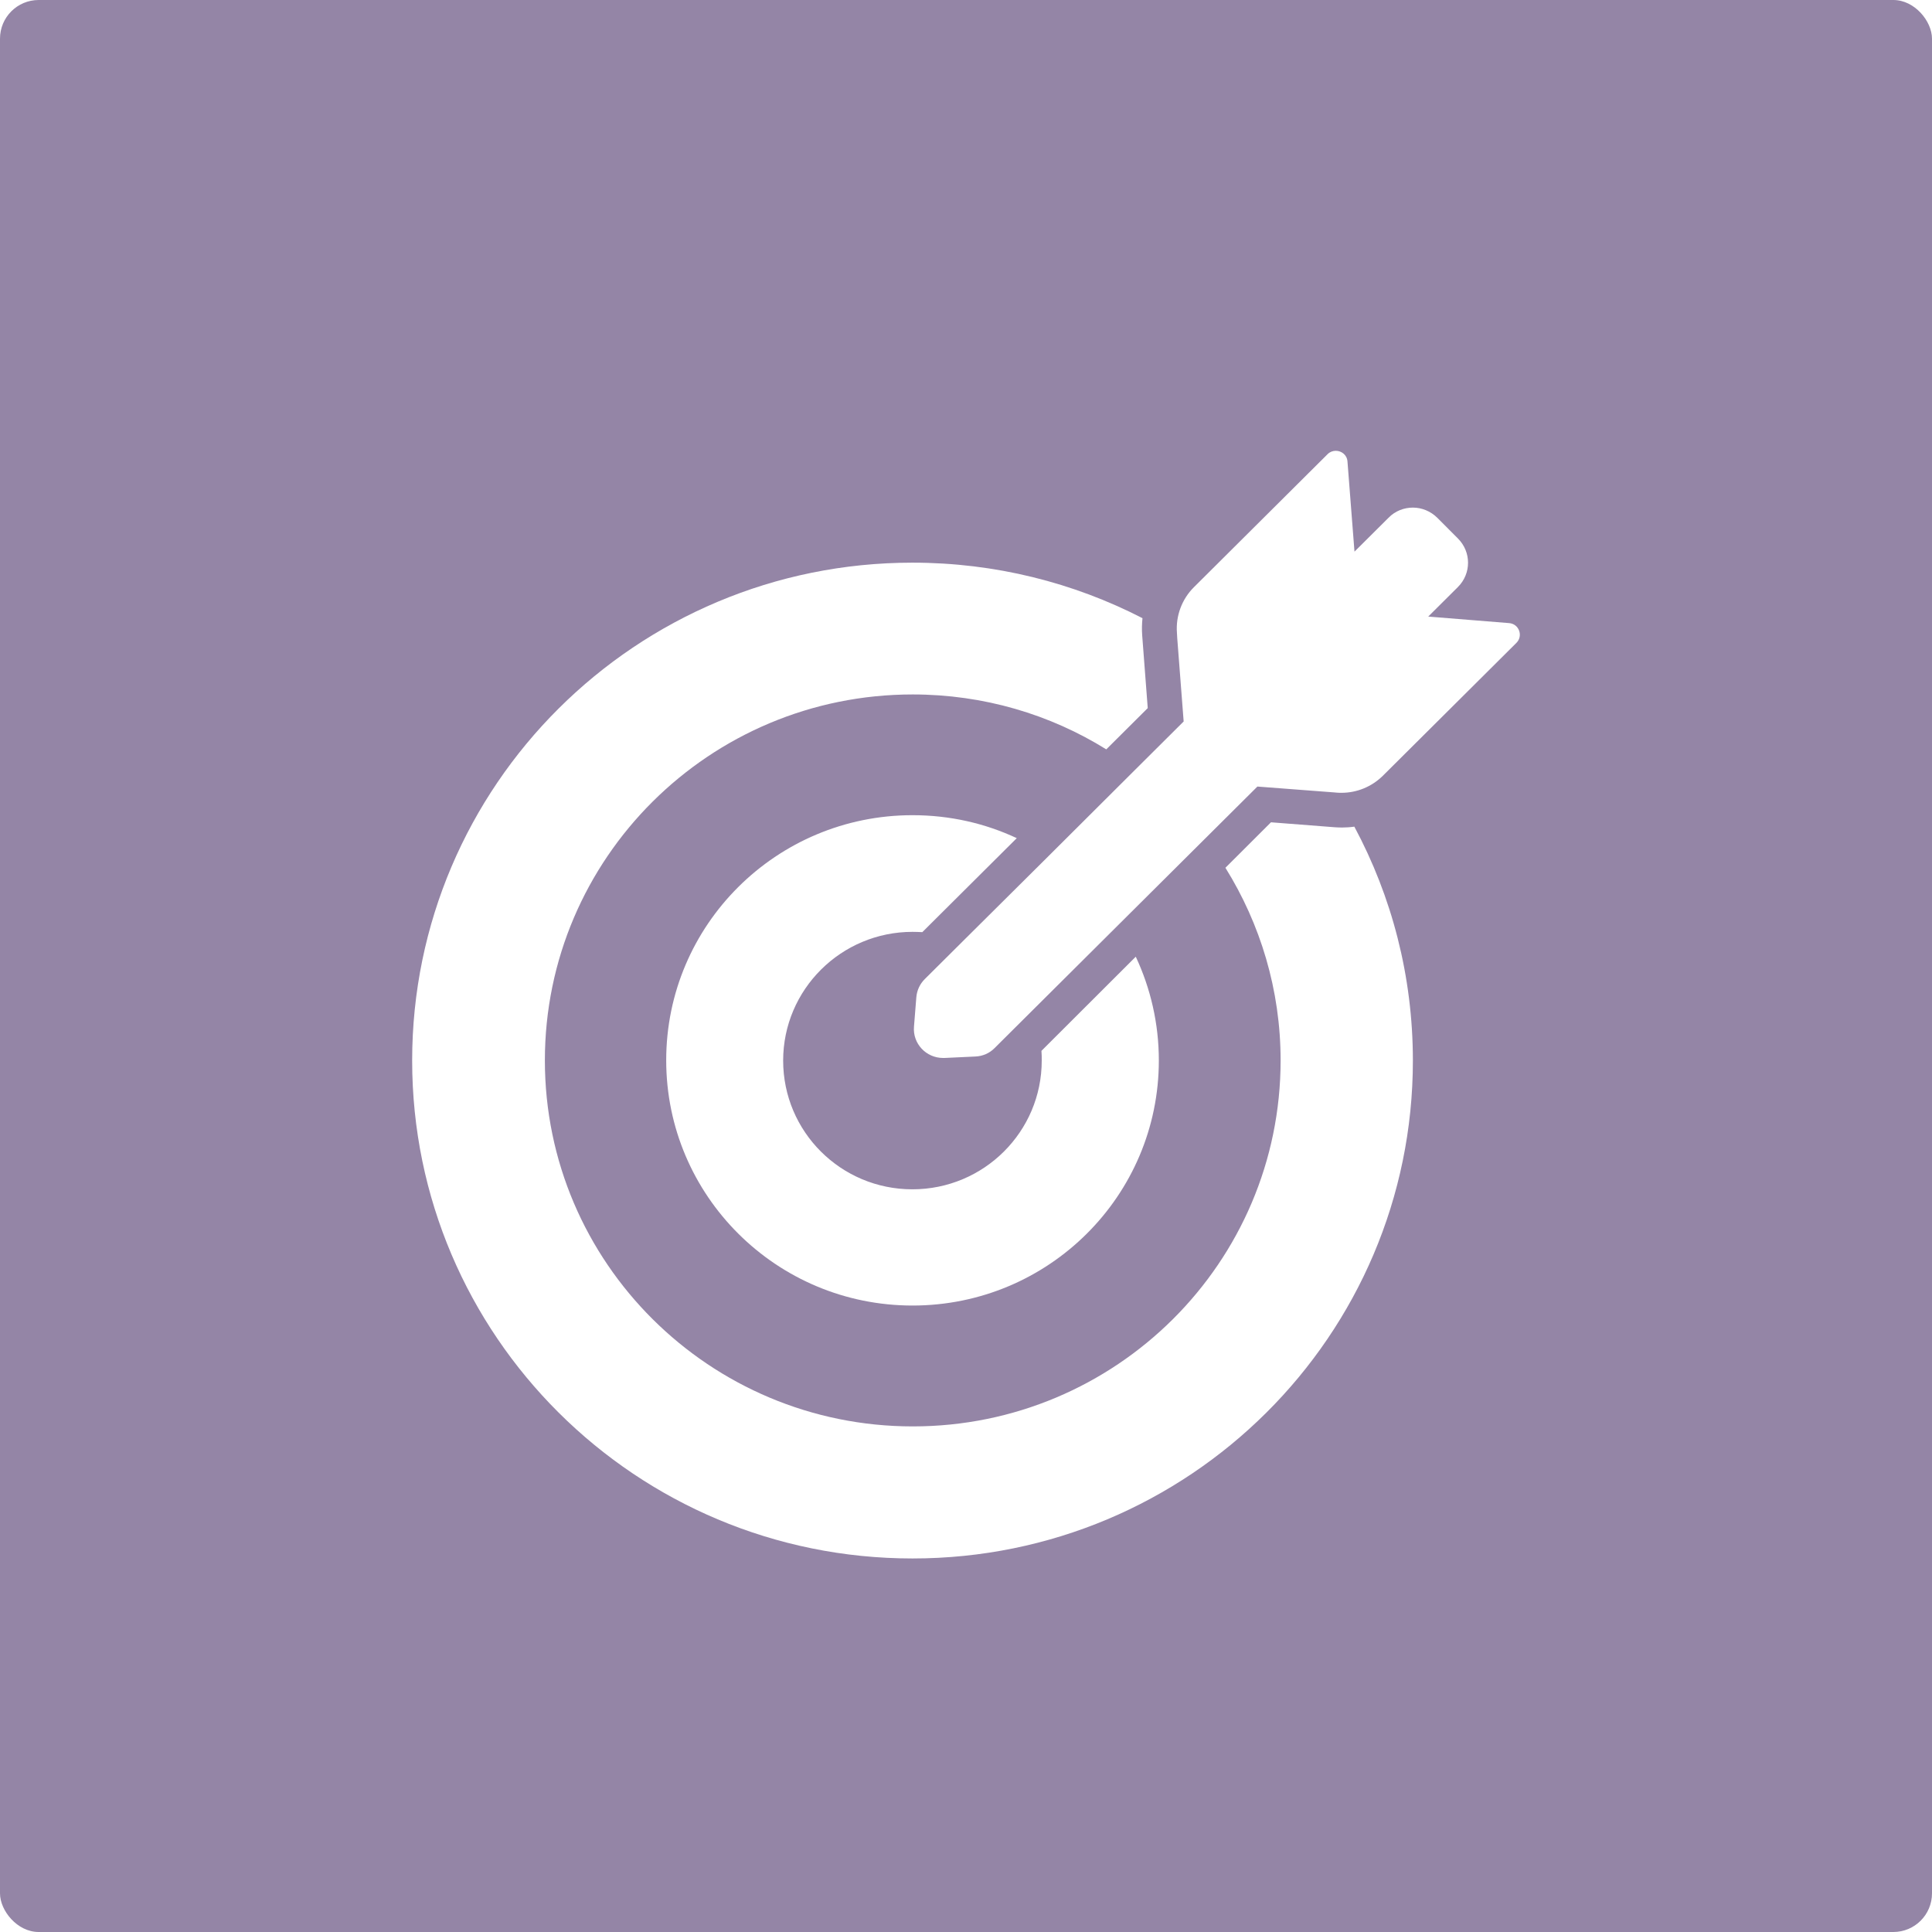 <svg width="150" height="150" viewBox="0 0 150 150" fill="none" xmlns="http://www.w3.org/2000/svg">
<rect width="150" height="150" rx="3" fill="#9485A6"/>
<g filter="url(#filter0_d)">
<path d="M70.848 117.999C92.307 117.999 109.696 100.696 109.696 79.343C109.696 72.778 108.053 66.596 105.151 61.181C104.833 61.227 104.505 61.249 104.187 61.249C104.006 61.249 103.813 61.238 103.62 61.227L98.678 60.843L95.141 64.374C97.85 68.728 99.426 73.849 99.426 79.331C99.426 95.022 86.639 107.746 70.871 107.746C55.103 107.746 42.304 95.022 42.304 79.331C42.304 63.641 55.091 50.917 70.86 50.917C76.38 50.917 81.538 52.473 85.891 55.181L89.11 51.977L88.68 46.337C88.646 45.886 88.657 45.434 88.702 44.995C83.352 42.242 77.276 40.685 70.837 40.685C49.389 40.685 32 57.989 32 79.343C32 100.696 49.389 117.999 70.848 117.999Z" fill="white"/>
<path d="M70.848 69.349C71.097 69.349 71.358 69.361 71.608 69.372L78.783 62.232L78.942 62.074C76.482 60.923 73.75 60.291 70.848 60.291C60.283 60.291 51.724 68.808 51.724 79.321C51.724 89.834 60.283 98.362 70.848 98.362C81.413 98.362 89.972 89.845 89.972 79.332C89.972 76.456 89.326 73.726 88.181 71.278L88.022 71.436L80.858 78.588C80.88 78.836 80.88 79.096 80.88 79.344C80.88 84.86 76.391 89.338 70.837 89.338C65.282 89.338 60.804 84.86 60.804 79.344C60.804 73.828 65.305 69.349 70.848 69.349Z" fill="white"/>
<path d="M110.887 44.871L113.188 42.581C114.242 41.532 114.242 39.851 113.188 38.802L111.59 37.2C111.068 36.681 110.377 36.41 109.697 36.41C109.016 36.41 108.314 36.67 107.804 37.2L105.162 39.828L104.618 32.835C104.584 32.316 104.153 32 103.711 32C103.485 32 103.258 32.079 103.076 32.259L92.693 42.592C91.763 43.517 91.276 44.814 91.378 46.134L91.4 46.54L91.899 53.015L88.147 56.749L81.402 63.471L81.243 63.63L74.703 70.127L71.801 73.014C71.415 73.398 71.188 73.894 71.143 74.436L70.962 76.703C70.848 78.023 71.903 79.14 73.218 79.14H73.331L75.734 79.027C76.301 79.004 76.834 78.767 77.219 78.373L97.624 58.068L103.553 58.52L103.813 58.542C103.927 58.553 104.051 58.553 104.153 58.553C105.355 58.553 106.5 58.08 107.361 57.234L117.734 46.912C118.278 46.371 117.938 45.435 117.167 45.378L110.887 44.871Z" fill="white"/>
</g>
<defs>
<filter id="filter0_d" x="18" y="21" width="114" height="113.999" filterUnits="userSpaceOnUse" color-interpolation-filters="sRGB">
<feFlood flood-opacity="0" result="BackgroundImageFix"/>
<feColorMatrix in="SourceAlpha" type="matrix" values="0 0 0 0 0 0 0 0 0 0 0 0 0 0 0 0 0 0 127 0"/>
<feOffset dy="3"/>
<feGaussianBlur stdDeviation="7"/>
<feColorMatrix type="matrix" values="0 0 0 0 0 0 0 0 0 0 0 0 0 0 0 0 0 0 0.25 0"/>
<feBlend mode="normal" in2="BackgroundImageFix" result="effect1_dropShadow"/>
<feBlend mode="normal" in="SourceGraphic" in2="effect1_dropShadow" result="shape"/>
</filter>
</defs>
</svg>
